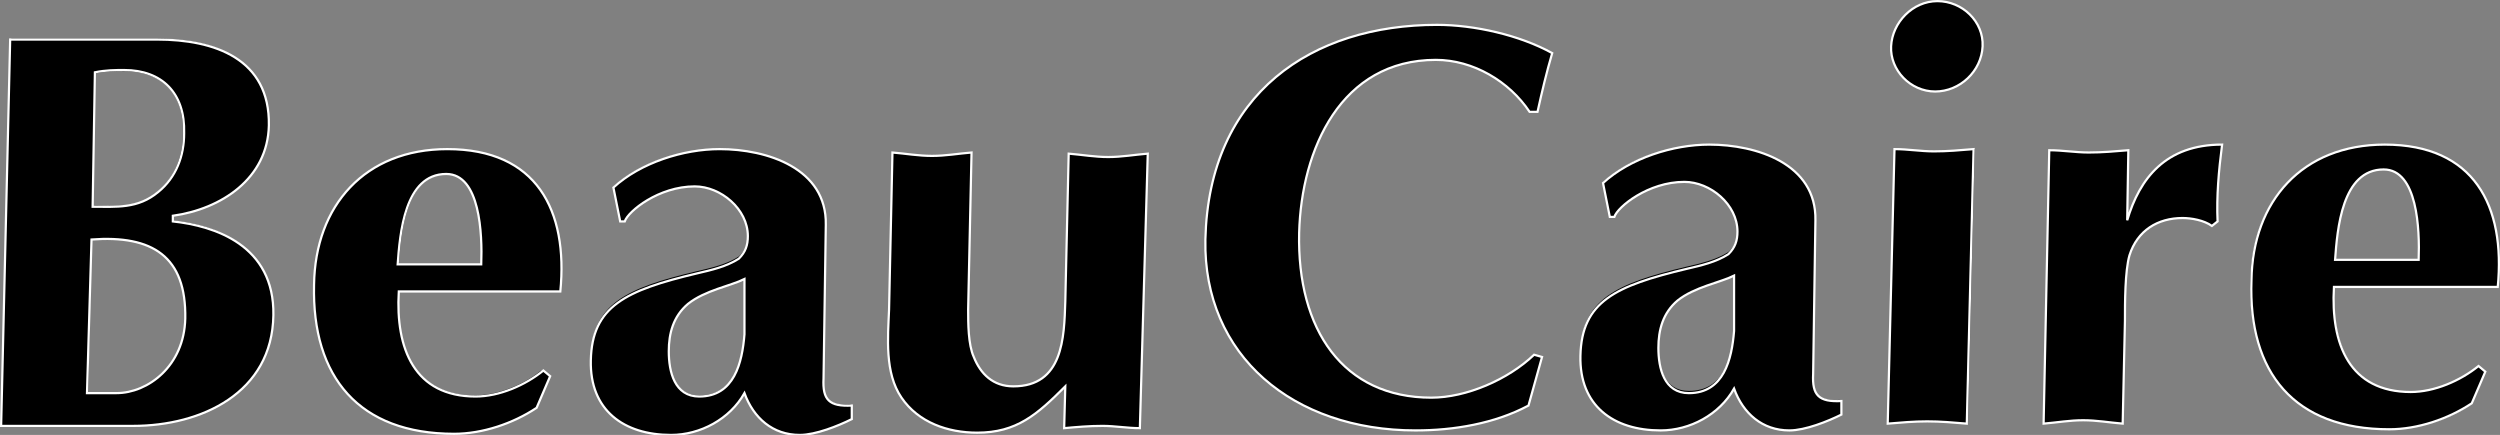 <?xml version="1.0" encoding="UTF-8"?>
<svg xmlns="http://www.w3.org/2000/svg" xmlns:xlink="http://www.w3.org/1999/xlink" version="1.1" id="Ebene_1" x="0px" y="0px" viewBox="0 0 221.3 38.5" style="enable-background:new 0 0 221.3 38.5;" xml:space="preserve">
<rect x="0" y="0" width="221.3" height="38.5" fill="#808080" stroke="none"/>
<style type="text/css">
	.st0{stroke:#FFFFFF;stroke-width:0.197;stroke-miterlimit:3.864;}
</style>
<path d="M8.1,21.2c5.4-0.4,8.4,1.5,8.3,7c-0.1,4.1-3.3,6.6-6.1,6.6H7.8L8.1,21.2z M8.4,6.5c1-0.2,1.8-0.2,2.6-0.2  c3.3,0,5.3,1.9,5.2,5.5c0,2-0.7,3.9-2.3,5.2c-1.7,1.5-3.7,1.2-5.8,1.2L8.4,6.5z M0.1,37.6h11.6c5.9,0,12.2-2.9,12.4-9.8  c0.1-6.2-5.1-7.9-8.9-8.3l0-0.5c4.3-0.6,8.3-3.3,8.4-8c0.1-5.9-4.7-7.6-9.8-7.6H1L0.1,37.6z"></path>
<path class="st0" d="M8.1,21.2c5.4-0.4,8.4,1.5,8.3,7c-0.1,4.2-3.3,6.6-6.1,6.6H7.7L8.1,21.2z M8.4,6.4c1-0.2,1.8-0.2,2.6-0.2  c3.3,0,5.4,2,5.3,5.6c0,2-0.7,3.9-2.3,5.2c-1.8,1.5-3.7,1.3-5.8,1.3L8.4,6.4z M0.1,37.7h11.7c6,0,12.3-2.9,12.4-9.8  c0.1-6.2-5.2-7.9-8.9-8.3l0-0.5c4.3-0.6,8.4-3.3,8.5-8c0.1-5.9-4.8-7.6-9.9-7.6h-13L0.1,37.7z"></path>
<path d="M49.6,25.8c0.7-7.2-2.1-12.6-10-12.6c-7.3,0-11.6,5-11.8,12c-0.2,8.2,4,13.2,12.3,13.2c2.5,0,5.2-0.9,7.2-2.3l1.2-2.8  l-0.6-0.5c-1.6,1.3-3.9,2.2-5.9,2.2c-5.3,0-7-4.2-6.8-9.3H49.6z M35.3,23.4c0.2-2.7,0.6-8,4.3-8c3,0,3.2,5.3,3.1,8H35.3z"></path>
<path class="st0" d="M49.6,25.8c0.7-7.2-2.1-12.6-10-12.6c-7.3,0-11.7,5-11.8,12c-0.2,8.2,4,13.2,12.4,13.2c2.5,0,5.2-0.9,7.3-2.3  l1.2-2.8l-0.6-0.5c-1.6,1.3-3.9,2.3-6,2.3c-5.4,0-7.1-4.2-6.8-9.3H49.6z M35.2,23.4c0.2-2.7,0.6-8,4.3-8c3,0,3.2,5.3,3.1,8H35.2z"></path>
<path d="M73.1,19.9c0.1-5-5.2-6.7-9.4-6.7c-3.2,0-7,1.1-9.4,3.3l0.6,3h0.4c0.3-0.9,3-3.1,6.2-3.1c2.3,0,4.7,2,4.7,4.4  c0,0.7-0.2,1.4-0.8,1.9c-1.1,0.7-2.4,1-3.7,1.3c-6.3,1.5-9.3,2.9-9.4,7.7c-0.1,4.4,2.9,6.6,7,6.6c2.6,0,5.2-1.4,6.5-3.7  c0.8,2.2,2.5,3.7,4.9,3.7c1.4,0,3.3-0.8,4.6-1.4l0-1.1c-2,0.1-2.6-0.5-2.5-2.4L73.1,19.9z M65.9,29.6c-0.2,2.5-0.9,5.4-4,5.4  c-2.2,0-2.7-2.1-2.7-4c0-1.6,0.4-3.1,1.7-4.1c1.5-1.2,3.8-1.6,5-2.2L65.9,29.6z"></path>
<path class="st0" d="M73.1,19.9c0.1-5-5.2-6.7-9.4-6.7c-3.2,0-7,1.2-9.4,3.4l0.6,3h0.4c0.3-0.9,3-3.1,6.2-3.1c2.3,0,4.7,2,4.7,4.4  c0,0.8-0.2,1.4-0.8,2c-1.1,0.7-2.4,1-3.7,1.3c-6.3,1.5-9.3,2.9-9.4,7.7c-0.1,4.4,2.9,6.6,7.1,6.6c2.6,0,5.2-1.4,6.5-3.7  c0.8,2.2,2.5,3.7,4.9,3.7c1.4,0,3.4-0.8,4.6-1.4l0-1.2c-2,0.1-2.6-0.5-2.5-2.4L73.1,19.9z M65.9,29.6c-0.2,2.5-0.9,5.5-4,5.5  c-2.2,0-2.7-2.2-2.7-4c0-1.6,0.4-3.1,1.7-4.2c1.5-1.2,3.8-1.6,5-2.2L65.9,29.6z"></path>
<path d="M101.6,13.6c-1.2,0.1-2.3,0.3-3.5,0.3c-1.2,0-2.3-0.2-3.5-0.3l-0.3,13.1c-0.1,3.2-0.2,7.5-4.6,7.5c-1.8,0-2.9-1.1-3.5-2.6  c-0.5-1.1-0.5-3-0.5-4.2l0.3-13.9c-1.2,0.1-2.3,0.3-3.5,0.3c-1.2,0-2.3-0.2-3.5-0.3l-0.3,13.9c-0.1,2.5-0.4,5.6,1.1,7.8  c1.5,2.2,4.1,3.1,6.7,3.1c3.5,0,5.3-1.6,7.8-4.1l-0.1,3.7c1.1-0.1,2.2-0.2,3.4-0.2c1.1,0,2.2,0.2,3.3,0.2L101.6,13.6z"></path>
<path class="st0" d="M101.6,13.6c-1.2,0.1-2.3,0.3-3.5,0.3c-1.2,0-2.3-0.2-3.5-0.3l-0.3,13.1c-0.1,3.2-0.2,7.5-4.6,7.5  c-1.8,0-2.9-1.1-3.5-2.6c-0.5-1.1-0.5-3-0.5-4.2l0.3-13.9c-1.2,0.1-2.3,0.3-3.5,0.3c-1.2,0-2.3-0.2-3.5-0.3l-0.3,13.9  c-0.1,2.5-0.4,5.6,1.1,7.8c1.5,2.2,4.1,3.1,6.7,3.1c3.5,0,5.3-1.6,7.8-4.1l-0.1,3.7c1.1-0.1,2.2-0.2,3.4-0.2c1.1,0,2.2,0.2,3.3,0.2  L101.6,13.6z"></path>
<path d="M135.8,31.4c-2.3,2.2-6,3.8-9.1,3.8c-7.8,0-11.9-6-11.7-14.6c0.2-7.4,3.7-15.3,12.1-15.3c3.3,0,6.5,1.9,8.3,4.6h0.7  c0.4-1.8,0.8-3.5,1.3-5.2c-2.9-1.6-6.9-2.5-10.2-2.5c-11,0-20.2,6-20.5,19c-0.2,10.3,7.8,16.9,18.6,16.9c3.4,0,7-0.6,10-2.2l1.2-4.3  L135.8,31.4z"></path>
<path class="st0" d="M135.8,31.4c-2.3,2.2-6,3.8-9.1,3.8c-7.8,0-11.9-6-11.7-14.6c0.2-7.4,3.7-15.3,12.1-15.3c3.3,0,6.5,1.9,8.3,4.6  h0.7c0.4-1.8,0.8-3.5,1.3-5.2c-2.9-1.6-6.9-2.5-10.2-2.5c-11,0-20.2,6-20.5,19c-0.2,10.3,7.8,16.9,18.6,16.9c3.4,0,7-0.6,10-2.2  l1.2-4.3L135.8,31.4z"></path>
<path d="M160.7,19.5c0.1-5-5.2-6.7-9.4-6.7c-3.2,0-7,1.1-9.4,3.3l0.6,3h0.4c0.3-0.9,3-3.1,6.2-3.1c2.3,0,4.7,2,4.7,4.4  c0,0.7-0.2,1.4-0.8,1.9c-1.1,0.7-2.4,1-3.7,1.3c-6.3,1.5-9.3,2.9-9.4,7.7c-0.1,4.4,2.9,6.6,7,6.6c2.6,0,5.2-1.4,6.5-3.7  c0.8,2.2,2.5,3.7,4.9,3.7c1.4,0,3.3-0.8,4.6-1.4l0-1.1c-2,0.1-2.6-0.5-2.5-2.4L160.7,19.5z M153.5,29.2c-0.2,2.5-0.9,5.4-4,5.4  c-2.2,0-2.7-2.1-2.7-4c0-1.6,0.4-3.1,1.7-4.2c1.5-1.2,3.8-1.6,5-2.2L153.5,29.2z"></path>
<path class="st0" d="M160.7,19.5c0.1-5-5.2-6.7-9.4-6.7c-3.2,0-7,1.2-9.4,3.4l0.6,3h0.4c0.3-0.9,3-3.1,6.2-3.1c2.3,0,4.7,2,4.7,4.4  c0,0.8-0.2,1.4-0.8,2c-1.1,0.7-2.4,1-3.7,1.3c-6.3,1.5-9.3,2.9-9.4,7.7c-0.1,4.4,2.9,6.6,7.1,6.6c2.6,0,5.2-1.4,6.5-3.7  c0.8,2.2,2.5,3.7,4.9,3.7c1.4,0,3.4-0.8,4.6-1.4l0-1.2c-2,0.1-2.6-0.5-2.5-2.4L160.7,19.5z M153.5,29.3c-0.2,2.5-0.9,5.5-4,5.5  c-2.2,0-2.7-2.2-2.7-4c0-1.6,0.4-3.1,1.7-4.2c1.5-1.2,3.8-1.6,5-2.2L153.5,29.3z"></path>
<path d="M167.4,4.1c-0.1,2.1,1.7,4,3.8,4s4.1-1.8,4.1-4c0.1-2.2-1.8-4-3.9-4C169.3,0.1,167.5,2,167.4,4.1 M167.2,37.5  c1.2-0.1,2.3-0.2,3.5-0.2c1.2,0,2.3,0.1,3.5,0.2l0.6-24.3c-1.2,0.1-2.3,0.2-3.5,0.2c-1.2,0-2.3-0.1-3.5-0.2L167.2,37.5z"></path>
<path class="st0" d="M167.4,4.1c-0.1,2.1,1.7,4,3.9,4c2.2,0,4.1-1.8,4.2-4c0.1-2.2-1.8-4-4-4S167.5,2,167.4,4.1z M167.1,37.5  c1.2-0.1,2.3-0.2,3.5-0.2c1.2,0,2.3,0.1,3.5,0.2l0.6-24.3c-1.2,0.1-2.3,0.2-3.5,0.2c-1.2,0-2.3-0.2-3.5-0.2L167.1,37.5z"></path>
<path d="M180.9,37.5c1.2-0.1,2.3-0.3,3.5-0.3s2.3,0.2,3.5,0.3l0.2-9.1c0-1.6,0-4.4,0.4-5.8c0.7-2.2,2.5-3.3,4.7-3.3  c0.8,0,1.9,0.2,2.6,0.7l0.5-0.4c-0.1-2.2,0.1-4.5,0.4-6.8c-5,0-7.3,3-8.4,6.7l0.1-6.2c-1.2,0.1-2.3,0.2-3.5,0.2  c-1.2,0-2.3-0.2-3.5-0.2L180.9,37.5z"></path>
<path class="st0" d="M180.9,37.5c1.2-0.1,2.3-0.3,3.5-0.3s2.3,0.2,3.5,0.3l0.2-9.1c0-1.6,0-4.4,0.4-5.8c0.7-2.2,2.5-3.3,4.7-3.3  c0.8,0,1.9,0.2,2.6,0.7l0.5-0.4c-0.1-2.2,0.1-4.5,0.4-6.8c-5,0-7.3,3-8.4,6.7l0.1-6.2c-1.2,0.1-2.3,0.2-3.5,0.2  c-1.2,0-2.3-0.2-3.5-0.2L180.9,37.5z"></path>
<path d="M221,25.4c0.7-7.2-2.1-12.6-10-12.6c-7.3,0-11.6,5-11.8,12c-0.2,8.2,4,13.2,12.3,13.2c2.5,0,5.2-0.8,7.2-2.2l1.2-2.8  l-0.6-0.5c-1.6,1.3-3.9,2.2-5.9,2.2c-5.3,0-7-4.2-6.8-9.3H221z M206.7,23c0.2-2.6,0.6-8,4.3-8c3,0,3.2,5.3,3.1,8H206.7z"></path>
<path class="st0" d="M221.1,25.4c0.7-7.2-2.1-12.6-10-12.6c-7.3,0-11.7,5-11.8,12C199,33,203.1,38,211.5,38c2.5,0,5.2-0.9,7.3-2.3  l1.2-2.8l-0.6-0.5c-1.6,1.3-3.9,2.3-6,2.3c-5.4,0-7.1-4.2-6.8-9.3H221.1z M206.7,23c0.2-2.7,0.6-8,4.3-8c3,0,3.2,5.3,3.1,8H206.7z"></path>
</svg>
